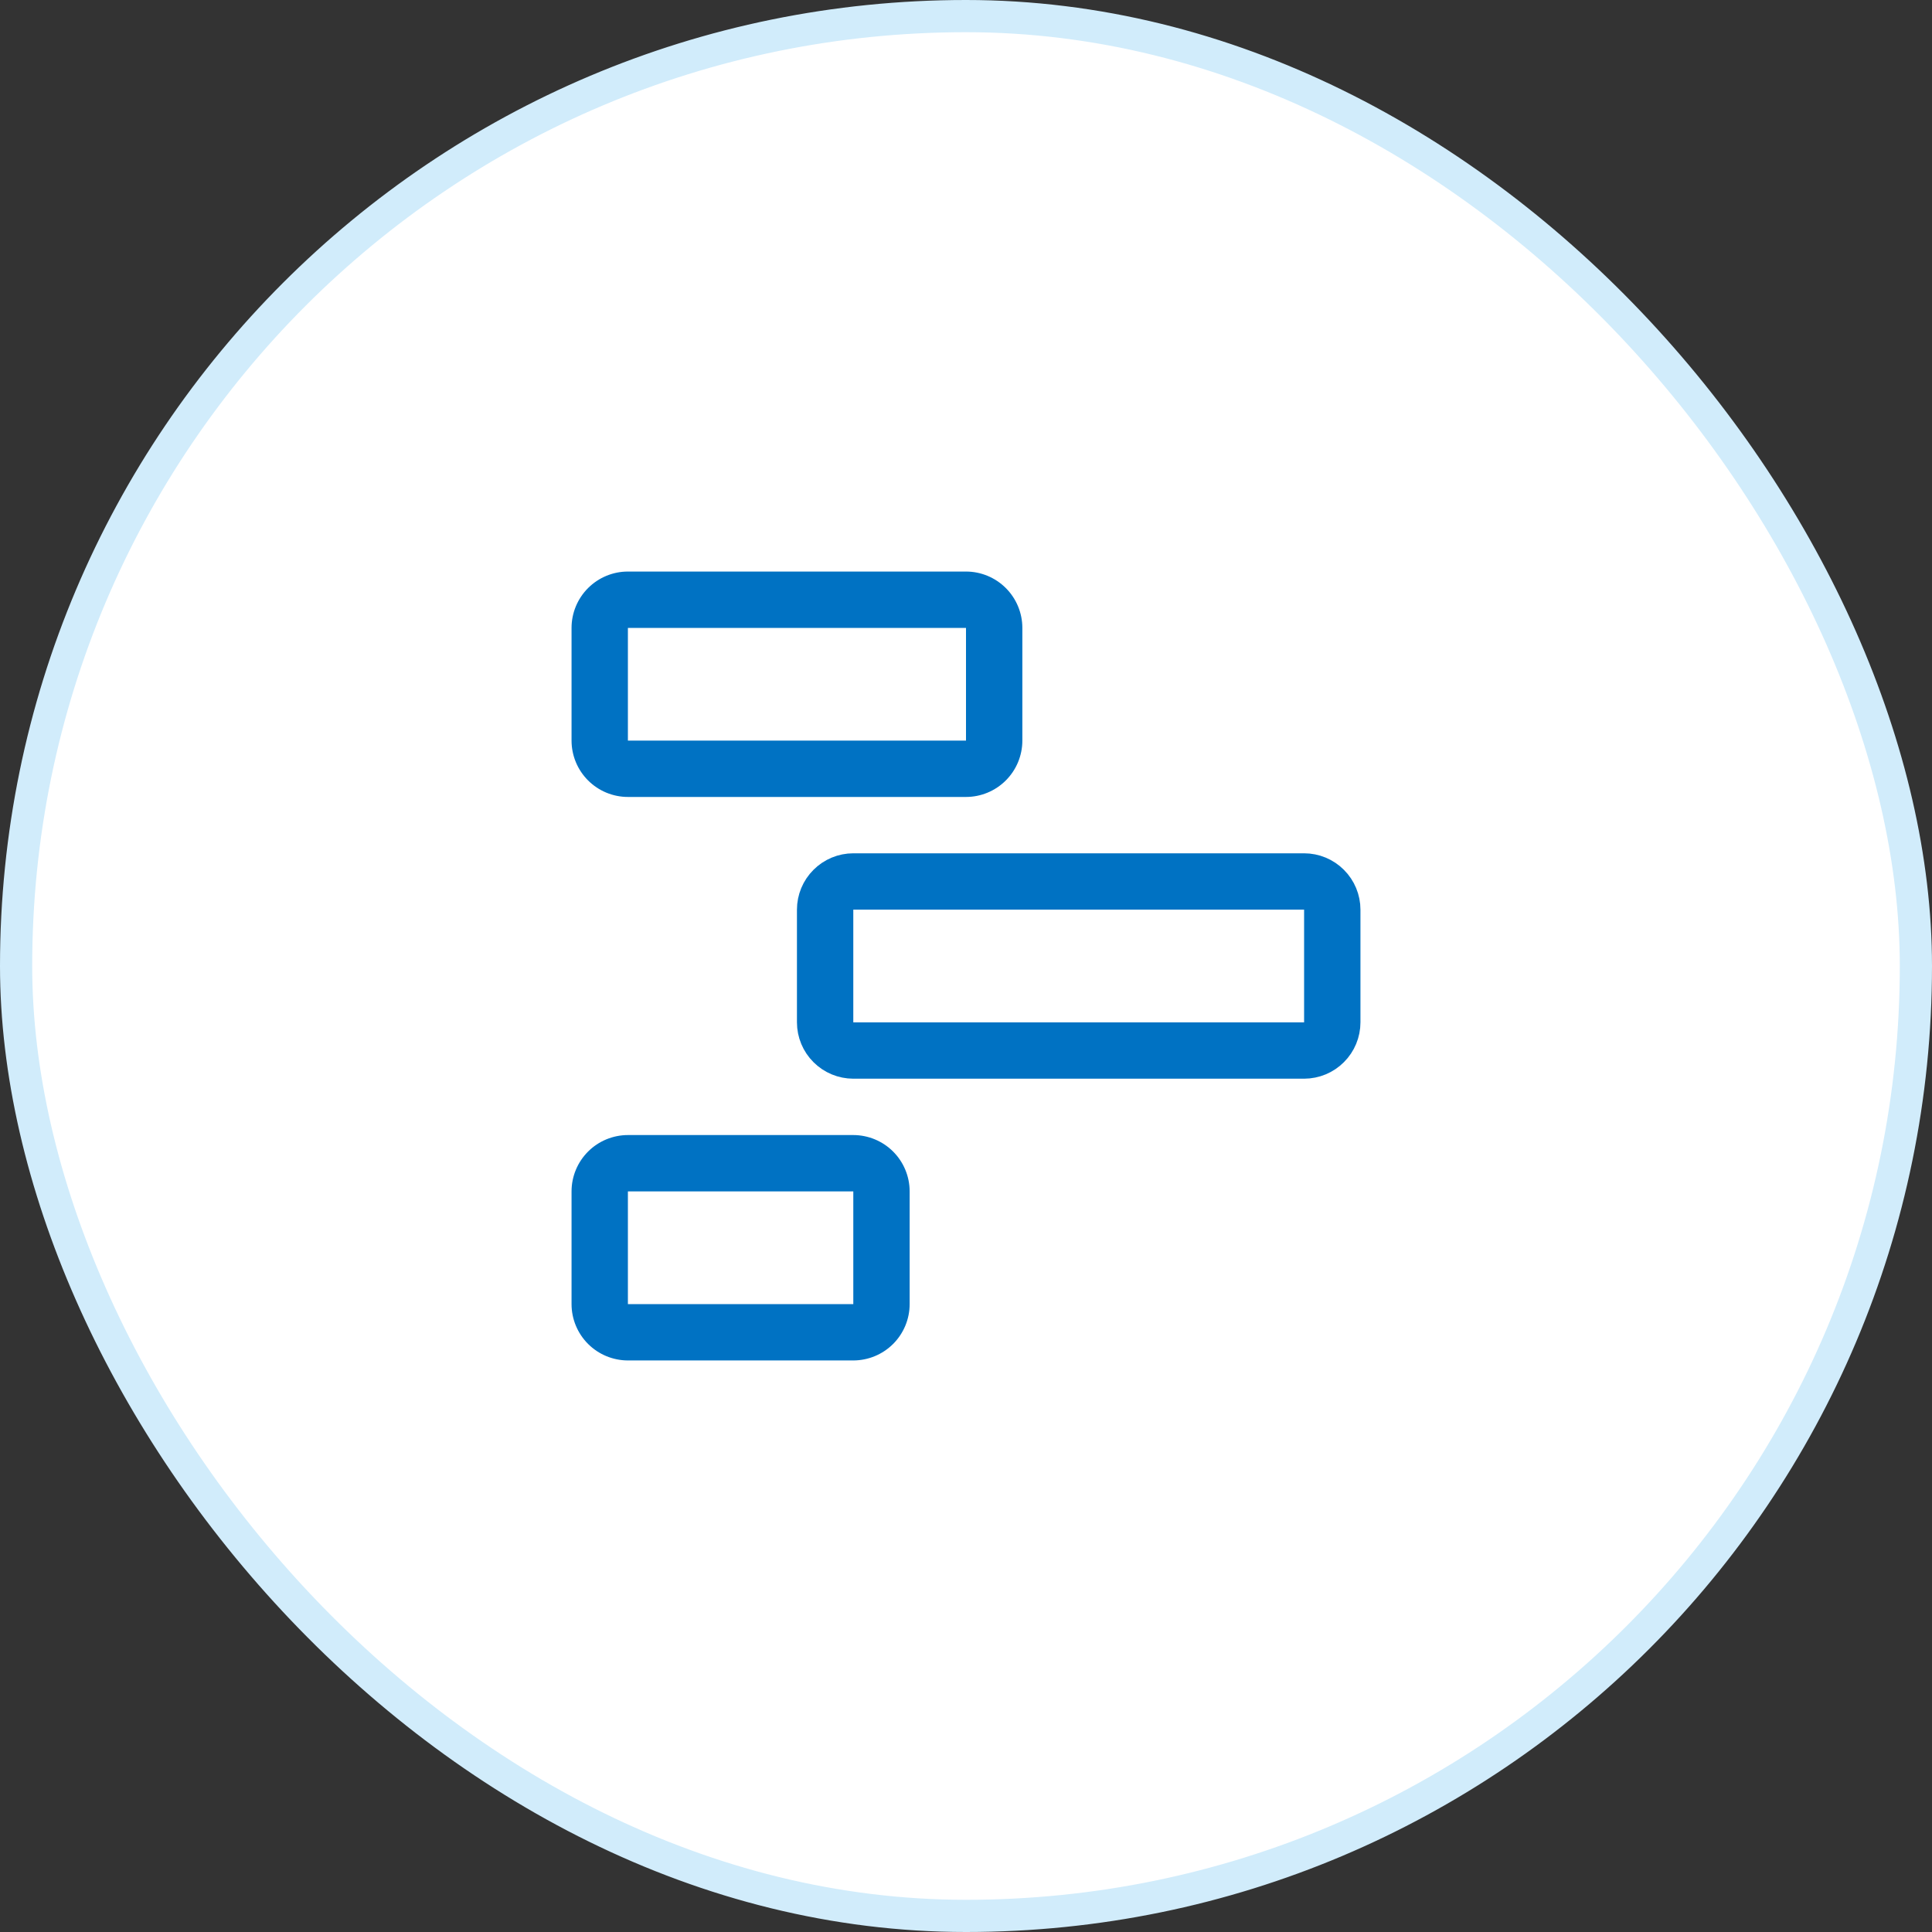 <?xml version="1.0" encoding="UTF-8"?>
<svg xmlns="http://www.w3.org/2000/svg" width="60" height="60" viewBox="0 0 60 60" fill="none">
  <rect x="0" y="0" width="60" height="60" fill="#333333" stroke="none"/>
  <rect x="0.5" y="0.5" width="59" height="59" rx="29.5" fill="white"></rect>
  <rect x="0.5" y="0.5" width="59" height="59" rx="29.5" stroke="#D1ECFB"></rect>
  <g clip-path="url(#clip0_6290_27856)">
    <path d="M26.5 42.25H19.5C19.036 42.249 18.591 42.065 18.263 41.737C17.935 41.409 17.75 40.964 17.75 40.5V37C17.75 36.536 17.935 36.091 18.263 35.763C18.591 35.435 19.036 35.251 19.5 35.25H26.5C26.964 35.251 27.409 35.435 27.737 35.763C28.065 36.091 28.25 36.536 28.25 37V40.5C28.25 40.964 28.065 41.409 27.737 41.737C27.409 42.065 26.964 42.249 26.5 42.25ZM19.5 37V40.5H26.5V37H19.5Z" fill="#0072C3"></path>
    <path d="M26.5 27.75H26V28.25V31.75V32.25H26.5H40.5H41V31.75V28.25V27.75H40.5H26.5ZM40.499 33H26.501C26.5 33 26.5 33 26.5 33C26.169 32.999 25.851 32.868 25.617 32.633C25.382 32.399 25.25 32.081 25.25 31.75V28.25C25.25 27.919 25.382 27.601 25.617 27.367C25.851 27.132 26.169 27 26.5 27H40.5C40.831 27 41.149 27.132 41.383 27.367C41.618 27.601 41.75 27.919 41.75 28.251V31.749C41.75 32.081 41.618 32.399 41.383 32.633C41.149 32.868 40.831 32.999 40.5 33C40.5 33 40.499 33 40.499 33Z" fill="#0072C3" stroke="#0072C3"></path>
    <path d="M30 24.75H19.5C19.036 24.75 18.591 24.565 18.263 24.237C17.935 23.909 17.75 23.464 17.75 23V19.5C17.75 19.036 17.935 18.591 18.263 18.263C18.591 17.935 19.036 17.75 19.5 17.75H30C30.464 17.75 30.909 17.935 31.237 18.263C31.565 18.591 31.75 19.036 31.75 19.5V23C31.75 23.464 31.565 23.909 31.237 24.237C30.909 24.565 30.464 24.75 30 24.75ZM19.5 19.5V23H30V19.5H19.5Z" fill="#0072C3"></path>
  </g>
  <defs>
    <clipPath id="clip0_6290_27856">
      <rect width="28" height="28" fill="white" transform="translate(16 16)"></rect>
    </clipPath>
  </defs>
</svg>
